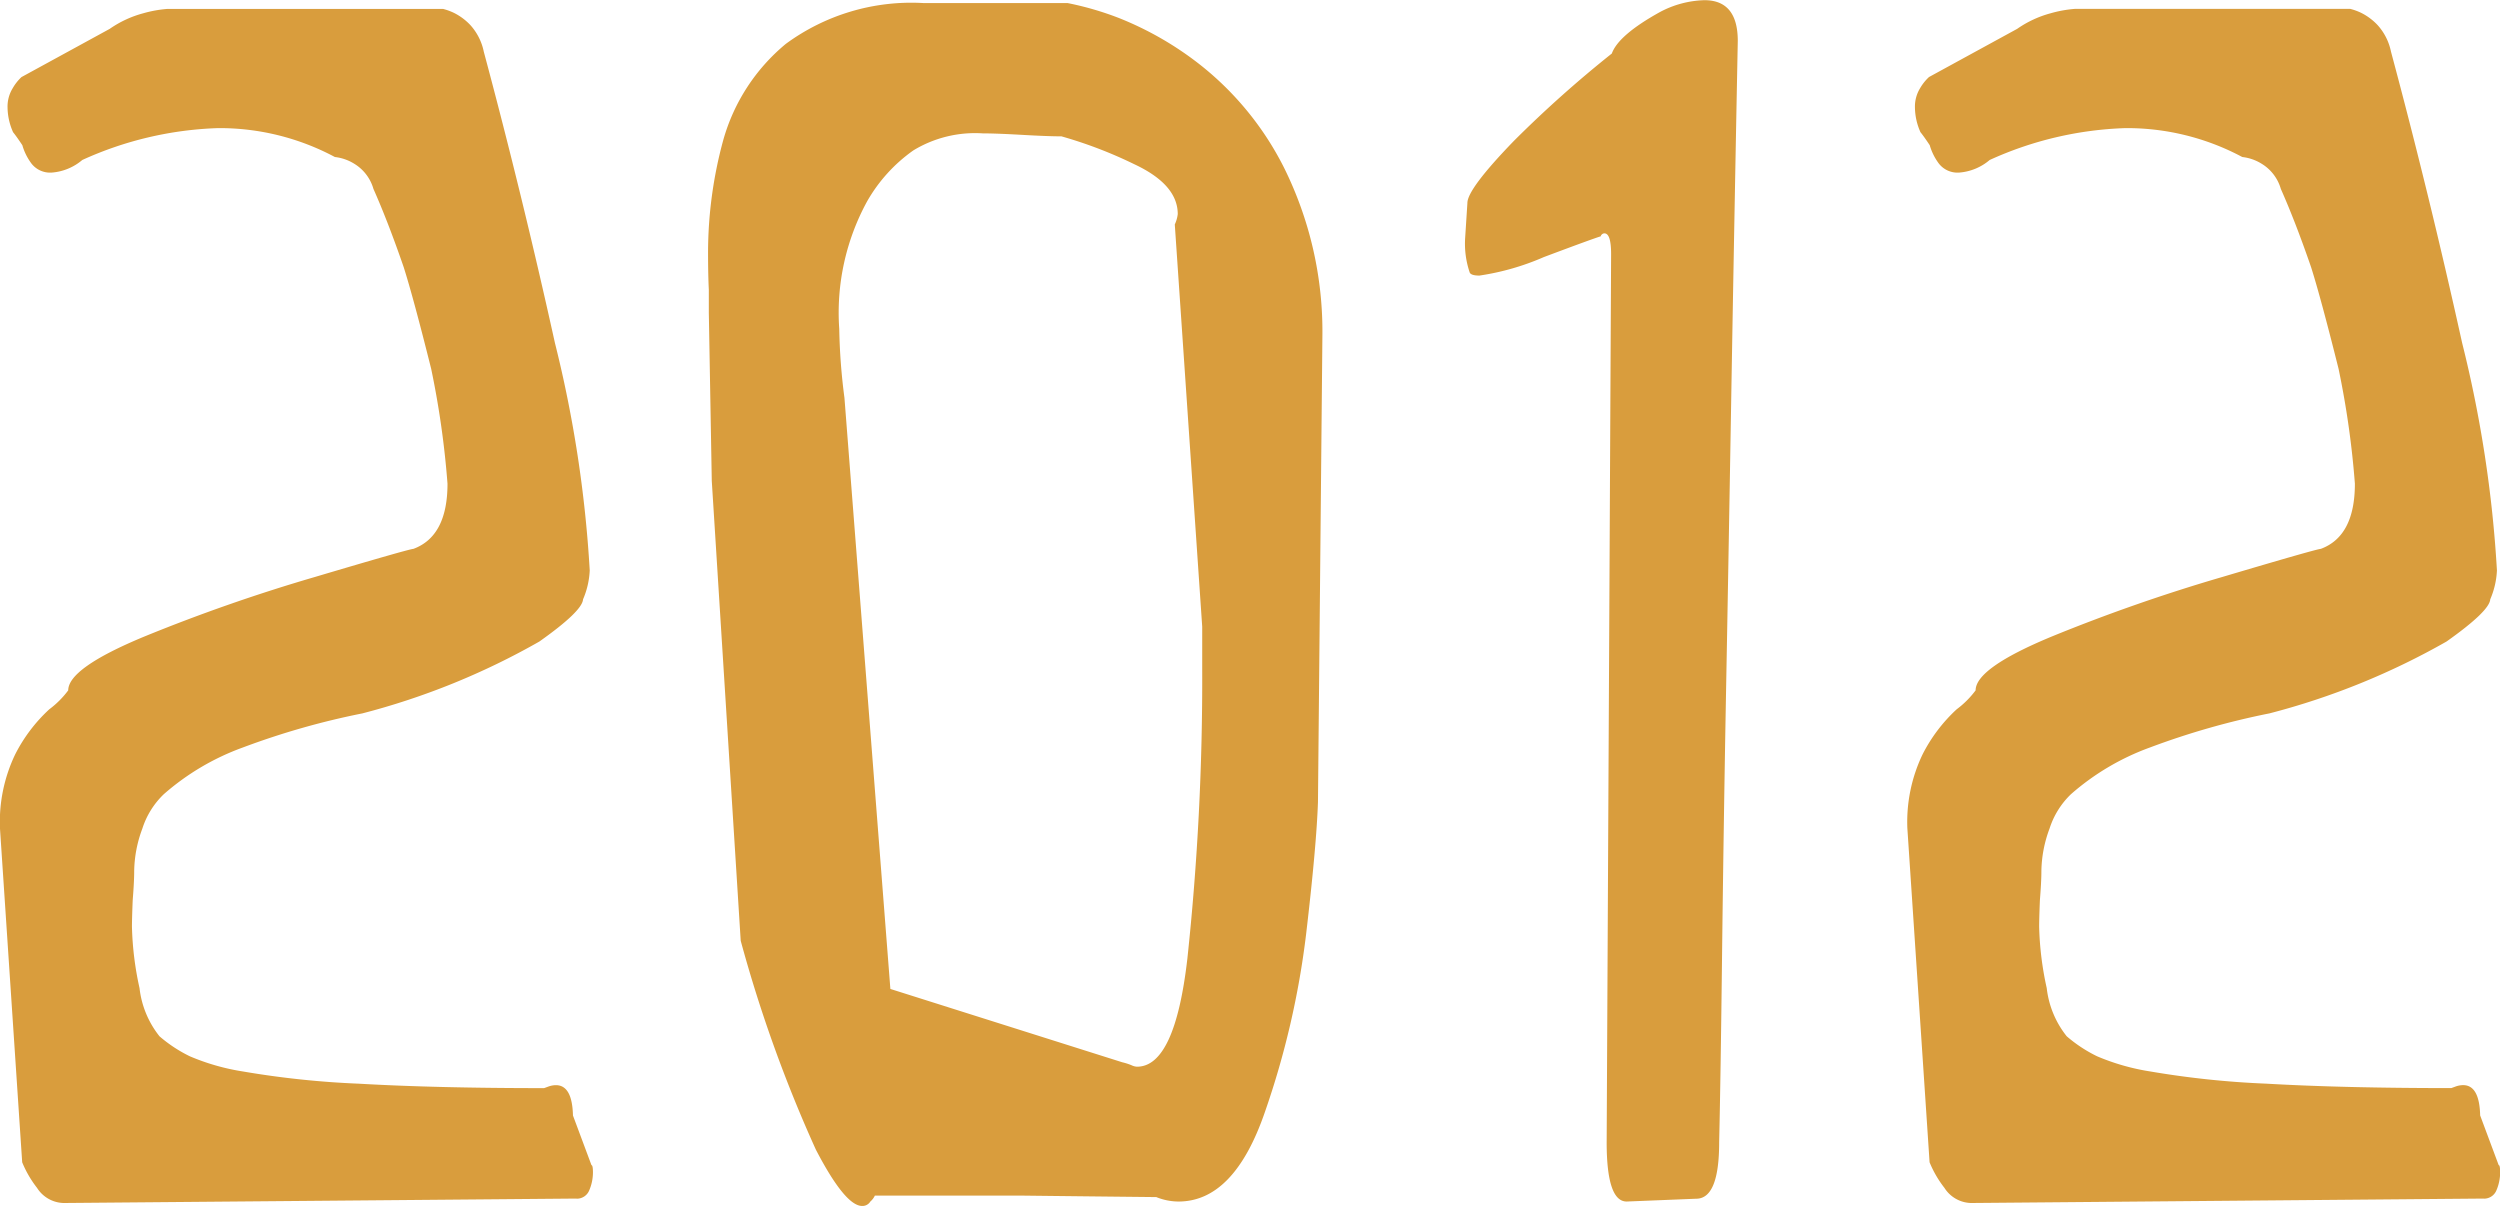 <svg xmlns="http://www.w3.org/2000/svg" width="65.916" height="31.797" viewBox="0 0 65.916 31.797">
  <path id="パス_485" data-name="パス 485" d="M-17.391-.078l-13.5.117a.855.855,0,0,1-.7-.4,2.843,2.843,0,0,1-.391-.674l-.586-8.809a4.123,4.123,0,0,1,.4-1.943,4.2,4.2,0,0,1,.9-1.191,2.426,2.426,0,0,0,.5-.5q0-.586,2-1.416a45.929,45.929,0,0,1,4.5-1.572q2.5-.742,2.6-.742.9-.332.9-1.719a23.535,23.535,0,0,0-.43-3.027q-.469-1.875-.723-2.676-.41-1.191-.8-2.07a1.144,1.144,0,0,0-.508-.664,1.225,1.225,0,0,0-.508-.176,6.448,6.448,0,0,0-3.086-.762,9.339,9.339,0,0,0-3.574.84,1.408,1.408,0,0,1-.8.332.623.623,0,0,1-.566-.273,1.5,1.5,0,0,1-.215-.449q-.156-.234-.244-.342a1.644,1.644,0,0,1-.146-.654.926.926,0,0,1,.137-.508A1.25,1.25,0,0,1-32-29.648l2.324-1.27a2.826,2.826,0,0,1,.879-.41,3.231,3.231,0,0,1,.645-.117h7.266a1.543,1.543,0,0,1,.293.107,1.532,1.532,0,0,1,.43.322,1.486,1.486,0,0,1,.352.7q1.016,3.789,1.875,7.676a32.373,32.373,0,0,1,.918,6,2.166,2.166,0,0,1-.176.762q-.02.312-1.152,1.113a19.088,19.088,0,0,1-4.668,1.895,20.2,20.2,0,0,0-3.154.9,6.538,6.538,0,0,0-2.08,1.23,2.175,2.175,0,0,0-.566.908,3.316,3.316,0,0,0-.215,1.123q0,.273-.039.762-.02.488-.02.7a8.333,8.333,0,0,0,.2,1.621,2.482,2.482,0,0,0,.527,1.27,3.692,3.692,0,0,0,.8.527,5.9,5.9,0,0,0,1.4.4,23.879,23.879,0,0,0,3.057.322q2.031.117,4.883.117l.107-.039a.6.6,0,0,1,.205-.039q.43,0,.449.8l.488,1.309q.039,0,.039.2a1.21,1.21,0,0,1-.1.469.351.351,0,0,1-.312.215ZM2.3-22.832l-.117,12.3q-.039,1.152-.313,3.486A22.365,22.365,0,0,1,.782-2.354Q-.029,0-1.494,0A1.567,1.567,0,0,1-2.08-.117Q-3.994-.137-5.6-.156H-9.5A.474.474,0,0,1-9.619,0a.245.245,0,0,1-.215.117q-.449,0-1.221-1.484a36.639,36.639,0,0,1-1.982-5.508L-13.8-19l-.078-4.434v-.605q-.02-.41-.02-.957a11.283,11.283,0,0,1,.4-2.988,5.069,5.069,0,0,1,1.65-2.539A5.586,5.586,0,0,1-8.232-31.6h3.809a8.149,8.149,0,0,1,1.348.391,8.61,8.61,0,0,1,2.168,1.25A8.068,8.068,0,0,1,1.28-27.275,9.716,9.716,0,0,1,2.3-22.832ZM-2.978-3.672a1.554,1.554,0,0,1,.244.078.378.378,0,0,0,.146.039q1,0,1.328-2.852a69.329,69.329,0,0,0,.391-7.637v-1.113l-.723-10.605a.9.9,0,0,0,.078-.273q0-.781-1.152-1.318a11.55,11.55,0,0,0-1.914-.732q-.352,0-1.035-.039t-1.035-.039a3.131,3.131,0,0,0-1.836.449,4.168,4.168,0,0,0-1.221,1.348,6.123,6.123,0,0,0-.732,3.359,15.925,15.925,0,0,0,.137,1.816L-9.091-5.605ZM6.064-25.41l.059-.918q0-.371,1.23-1.641a30.751,30.751,0,0,1,2.578-2.3q.176-.488,1.27-1.094a2.634,2.634,0,0,1,1.172-.312q.879,0,.879,1.074-.1,5.156-.176,9.629t-.137,7.734q-.059,3.262-.1,6.621-.039,3.379-.078,5.059,0,1.484-.605,1.484L10.322,0q-.527,0-.527-1.562L9.912-24.98q0-.547-.176-.547a.094.094,0,0,0-.068.029.08.08,0,0,0-.029.049q-.2.059-1.5.547a6.676,6.676,0,0,1-1.7.488q-.215,0-.254-.078A2.363,2.363,0,0,1,6.064-25.41ZM32.9-.078,19.4.039a.855.855,0,0,1-.7-.4,2.843,2.843,0,0,1-.391-.674l-.586-8.809a4.123,4.123,0,0,1,.4-1.943,4.2,4.2,0,0,1,.9-1.191,2.426,2.426,0,0,0,.5-.5q0-.586,2-1.416a45.929,45.929,0,0,1,4.5-1.572q2.5-.742,2.6-.742.9-.332.9-1.719a23.535,23.535,0,0,0-.43-3.027q-.469-1.875-.723-2.676-.41-1.191-.8-2.07a1.144,1.144,0,0,0-.508-.664,1.225,1.225,0,0,0-.508-.176,6.448,6.448,0,0,0-3.086-.762,9.339,9.339,0,0,0-3.574.84,1.408,1.408,0,0,1-.8.332.623.623,0,0,1-.566-.273,1.5,1.5,0,0,1-.215-.449q-.156-.234-.244-.342a1.644,1.644,0,0,1-.146-.654.926.926,0,0,1,.137-.508,1.25,1.25,0,0,1,.234-.293l2.324-1.27a2.826,2.826,0,0,1,.879-.41,3.231,3.231,0,0,1,.645-.117H29.4a1.543,1.543,0,0,1,.293.107,1.532,1.532,0,0,1,.43.322,1.486,1.486,0,0,1,.352.7q1.016,3.789,1.875,7.676a32.373,32.373,0,0,1,.918,6,2.166,2.166,0,0,1-.176.762q-.02.312-1.152,1.113a19.088,19.088,0,0,1-4.668,1.895,20.2,20.2,0,0,0-3.154.9,6.538,6.538,0,0,0-2.08,1.23,2.175,2.175,0,0,0-.566.908,3.316,3.316,0,0,0-.215,1.123q0,.273-.039.762-.02.488-.02.7a8.333,8.333,0,0,0,.2,1.621,2.482,2.482,0,0,0,.527,1.27,3.692,3.692,0,0,0,.8.527,5.9,5.9,0,0,0,1.4.4,23.879,23.879,0,0,0,3.057.322q2.031.117,4.883.117l.107-.039a.6.6,0,0,1,.205-.039q.43,0,.449.8l.488,1.309q.039,0,.039.2a1.21,1.21,0,0,1-.1.469.351.351,0,0,1-.312.215Z" transform="translate(32.567 31.68)" fill="#d99d3d"/>
</svg>

